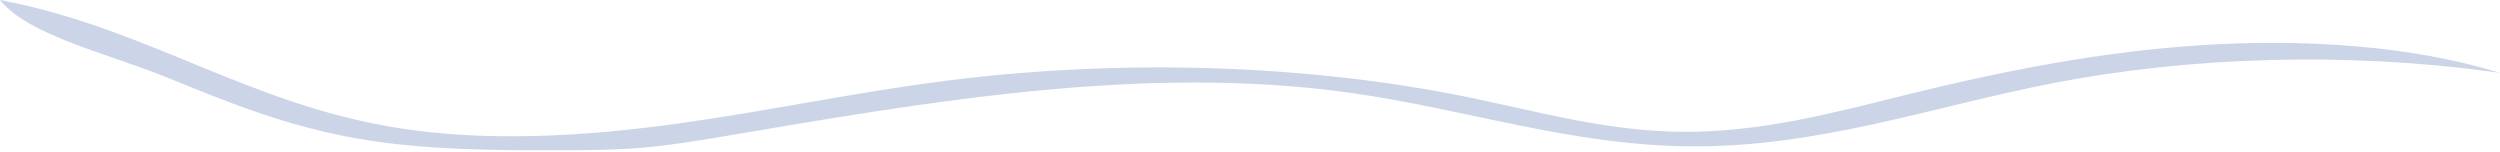 <?xml version="1.0" encoding="UTF-8"?> <svg xmlns="http://www.w3.org/2000/svg" width="361" height="22" viewBox="0 0 361 22" fill="none"><path opacity="0.2" d="M359.893 10.367C339.042 7.526 316.387 8.116 296.248 12.051C278.957 15.427 262.678 21.261 244.137 21.133C226.877 21.022 211.595 15.73 194.968 13.4C165.131 9.21 133.775 14.741 104.413 19.705C100.505 20.367 96.55 21.022 92.485 21.357C88.799 21.652 85.033 21.684 81.3 21.7C71.38 21.732 61.272 21.66 51.89 20.056C41.306 18.244 32.637 14.653 24.062 11.165C15.551 7.709 4.066 5.123 0 -0.001C21.373 4.054 35.674 15.004 57.443 18.476C70.4 20.543 84.511 19.681 97.626 17.877C110.741 16.073 123.302 13.36 136.48 11.676C161.35 8.499 188.244 9.17 212.006 14.038C221.941 16.073 231.686 18.859 242.396 19.026C254.182 19.21 265.082 16.201 275.666 13.591C289.05 10.287 303.114 7.478 317.89 6.52C332.666 5.562 348.312 6.592 361 10.527C360.636 10.471 360.272 10.423 359.908 10.375L359.893 10.367Z" fill="#003087"></path></svg> 